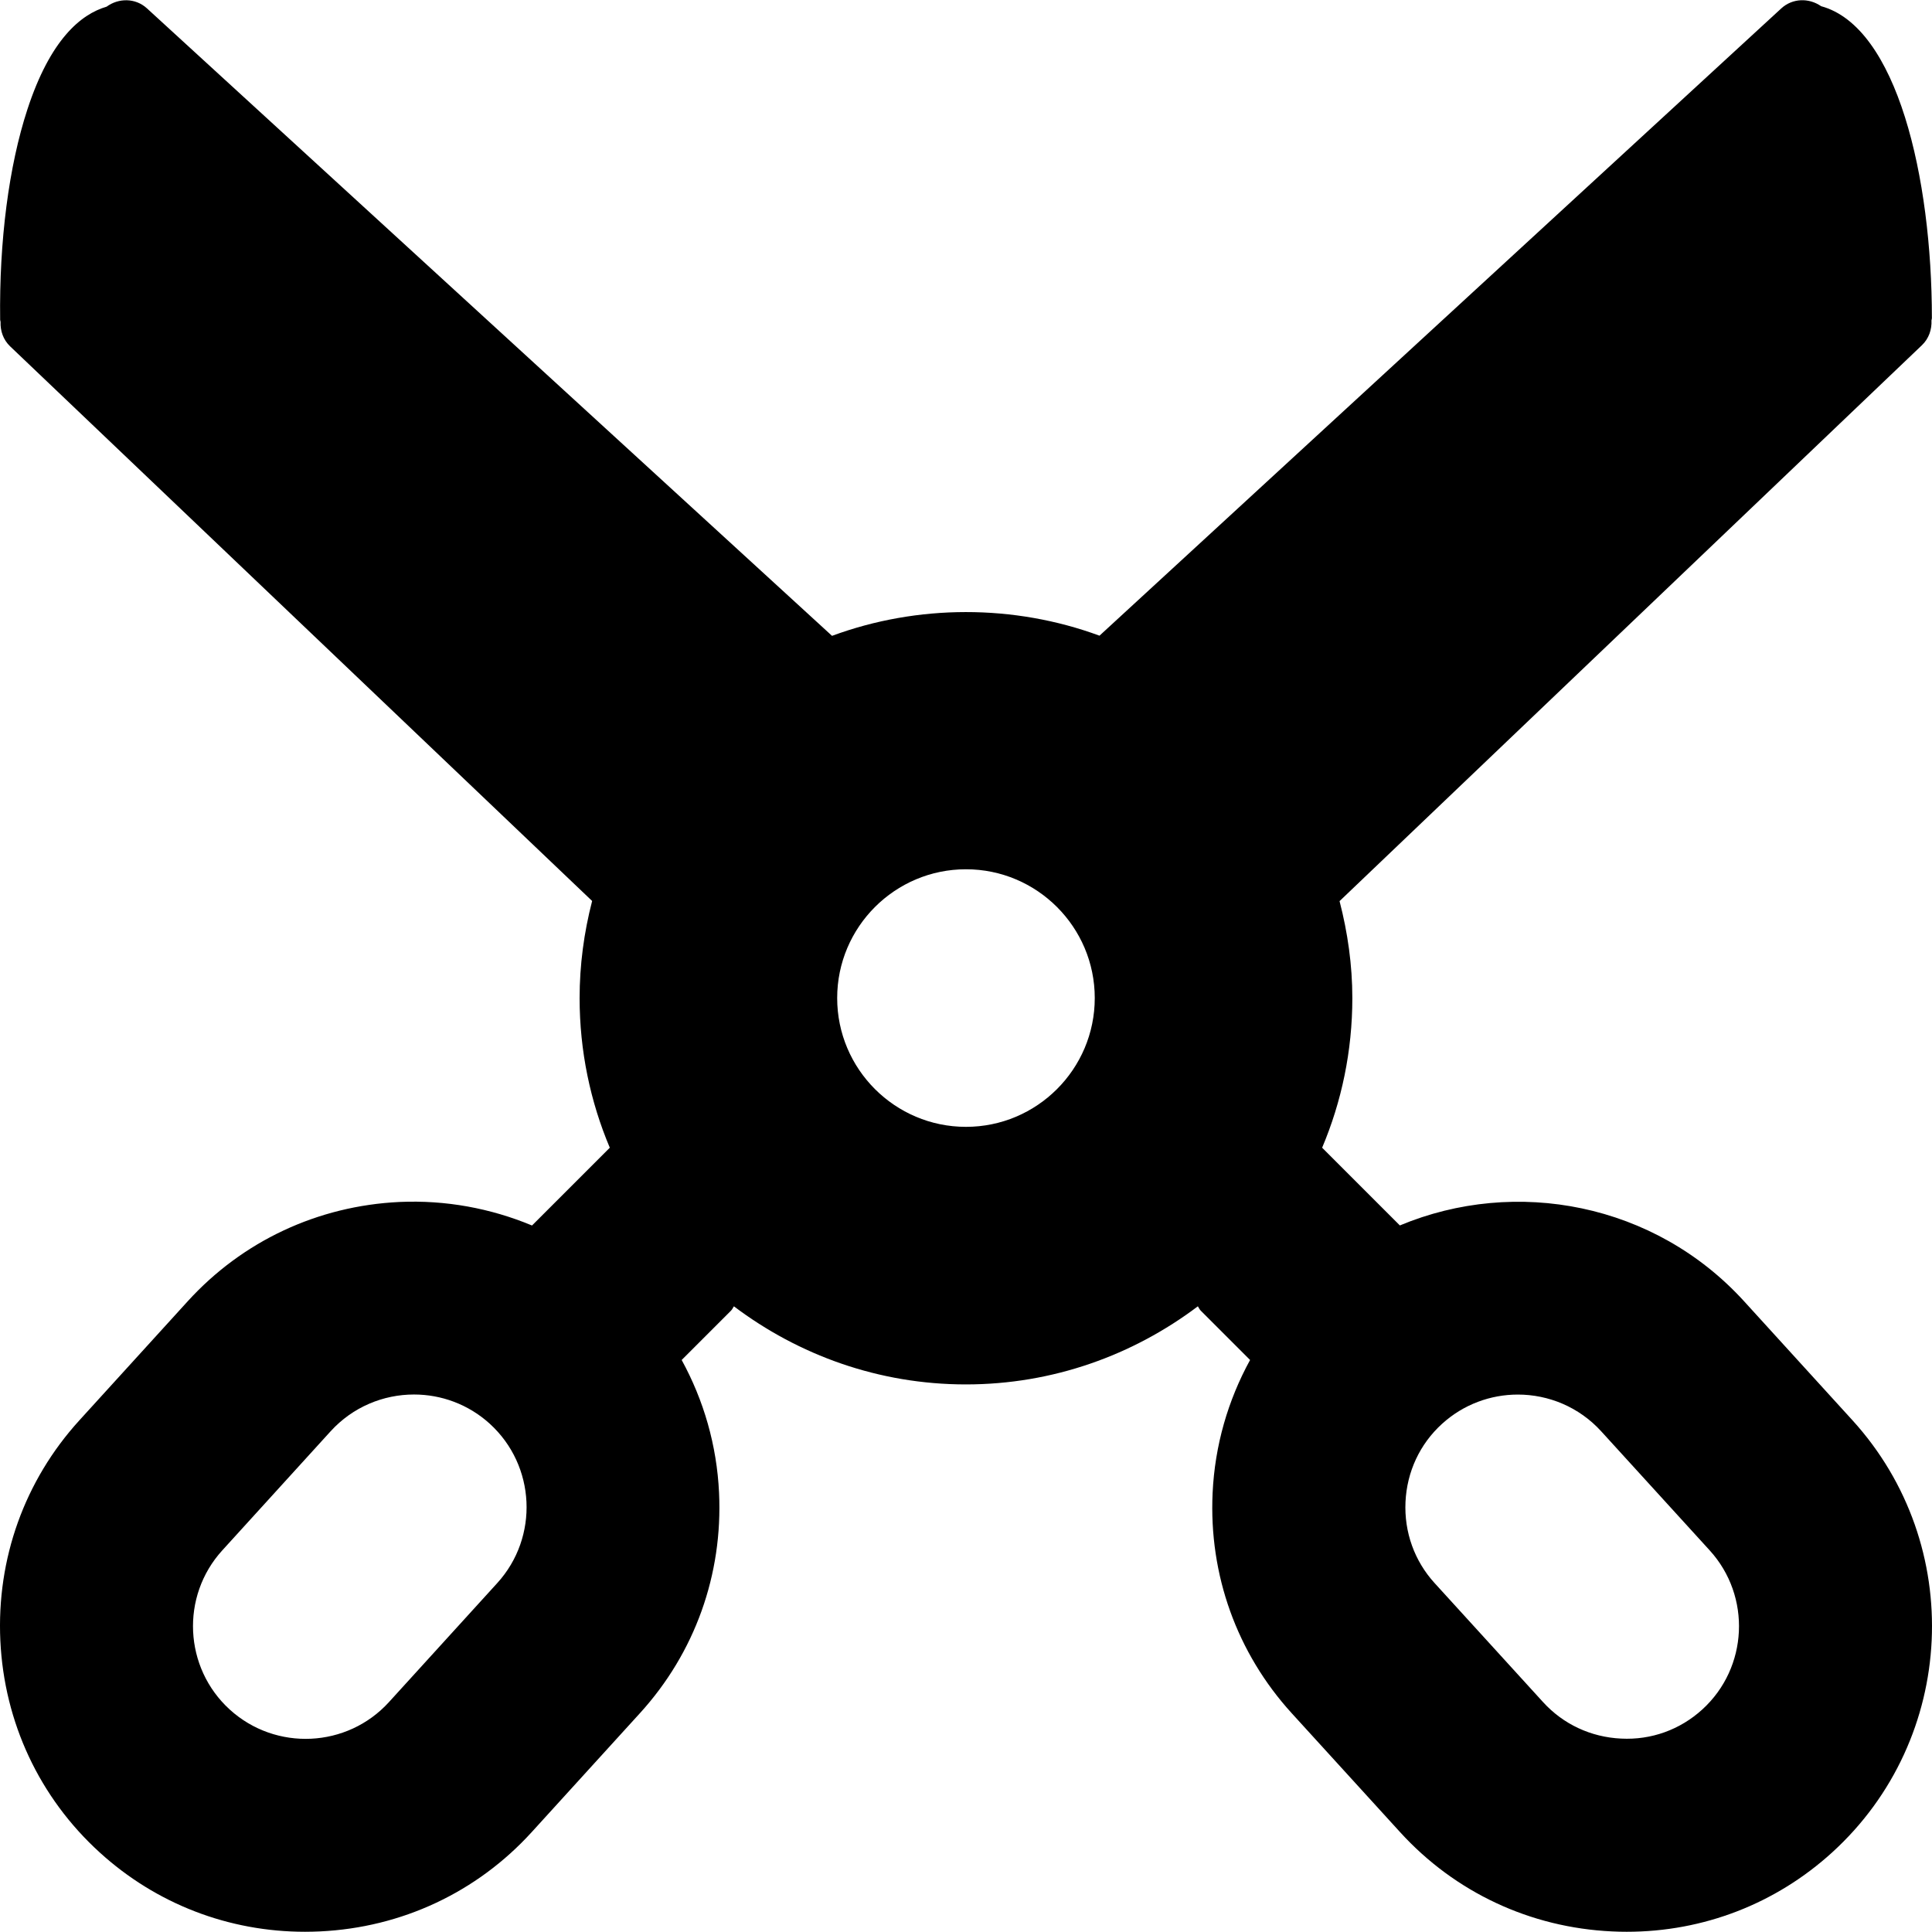 <?xml version="1.0" encoding="iso-8859-1"?>
<!-- Uploaded to: SVG Repo, www.svgrepo.com, Generator: SVG Repo Mixer Tools -->
<svg fill="#000000" height="800px" width="800px" version="1.1" id="Layer_1" xmlns="http://www.w3.org/2000/svg" xmlns:xlink="http://www.w3.org/1999/xlink" 
	 viewBox="0 0 511.994 511.994" xml:space="preserve">
<g>
	<g>
		<path d="M490.897,376.362l-28.712-31.528c-23.678-25.981-60.487-32.918-91.212-20.085l-20.597-20.597
			c5.154-12.201,8.003-25.606,8.003-39.659c0-8.72-1.22-17.329-3.387-25.691L509.319,91.488c1.869-1.783,2.654-4.206,2.534-6.604
			c0.017-0.196,0.111-0.358,0.111-0.555c0-37.313-9.241-77.219-29.36-82.688c-3.208-2.227-7.551-2.167-10.555,0.589L291.374,168.46
			c-22.679-8.353-48.174-8.345-70.879,0.043L38.949,2.221c-3.046-2.79-7.492-2.79-10.7-0.452
			c-6.894,2.022-14.94,8.763-20.981,27.202c-4.932,15.06-7.5,34.881-7.227,55.794c0,0.179,0.094,0.333,0.111,0.512
			c-0.102,2.372,0.691,4.761,2.551,6.527l154.216,146.963c-2.167,8.379-3.319,17.005-3.319,25.725
			c0,14.053,2.85,27.458,8.003,39.659l-20.615,20.615c-10.973-4.573-22.901-6.783-35.111-6.237
			c-21.681,1.024-41.621,10.375-56.144,26.331l-28.712,31.553c-14.514,15.947-21.946,36.681-20.93,58.362
			c1.024,21.681,10.375,41.621,26.331,56.135c14.983,13.643,34.181,21.024,54.42,21.024c1.305,0,2.628-0.034,3.942-0.094
			c21.681-1.024,41.621-10.375,56.135-26.331l28.712-31.553c14.514-15.956,21.946-36.681,20.922-58.371
			c-0.589-12.56-4.061-24.505-9.906-35.179l13.089-13.089c0.333-0.333,0.486-0.759,0.751-1.135
			c17.142,12.935,38.396,20.7,61.477,20.7c23.08,0,44.326-7.765,61.477-20.7c0.264,0.375,0.418,0.802,0.751,1.135l13.089,13.089
			c-5.87,10.7-9.343,22.662-9.932,35.256c-1.007,21.69,6.442,42.415,20.973,58.362l28.729,31.528
			c14.531,15.939,34.471,25.282,56.161,26.289c1.297,0.068,2.594,0.094,3.891,0.094c20.265,0,39.471-7.398,54.463-21.058
			C518.602,460.783,520.991,409.408,490.897,376.362z M131.791,419.511l-28.712,31.553c-11.067,12.176-30,13.063-42.185,1.988
			c-12.176-11.084-13.072-30.017-1.988-42.193l28.703-31.553c5.887-6.468,13.985-9.753,22.108-9.753
			c7.176,0,14.377,2.568,20.085,7.756C141.978,388.401,142.866,407.326,131.791,419.511z M255.989,298.623
			c-18.823,0-34.13-15.307-34.13-34.13c0-18.823,15.307-34.13,34.13-34.13c18.823,0,34.13,15.307,34.13,34.13
			S274.812,298.623,255.989,298.623z M451.11,453.035c-5.87,5.341-13.507,8.123-21.502,7.705c-8.003-0.375-15.35-3.805-20.691-9.676
			l-28.737-31.536c-5.341-5.862-8.08-13.498-7.713-21.502c0.375-8.003,3.805-15.35,9.676-20.691
			c5.717-5.196,12.918-7.765,20.094-7.765c8.114,0,16.203,3.276,22.091,9.736l28.737,31.536
			C464.165,423.018,463.286,441.951,451.11,453.035z"/>
	</g>
</g>
</svg>